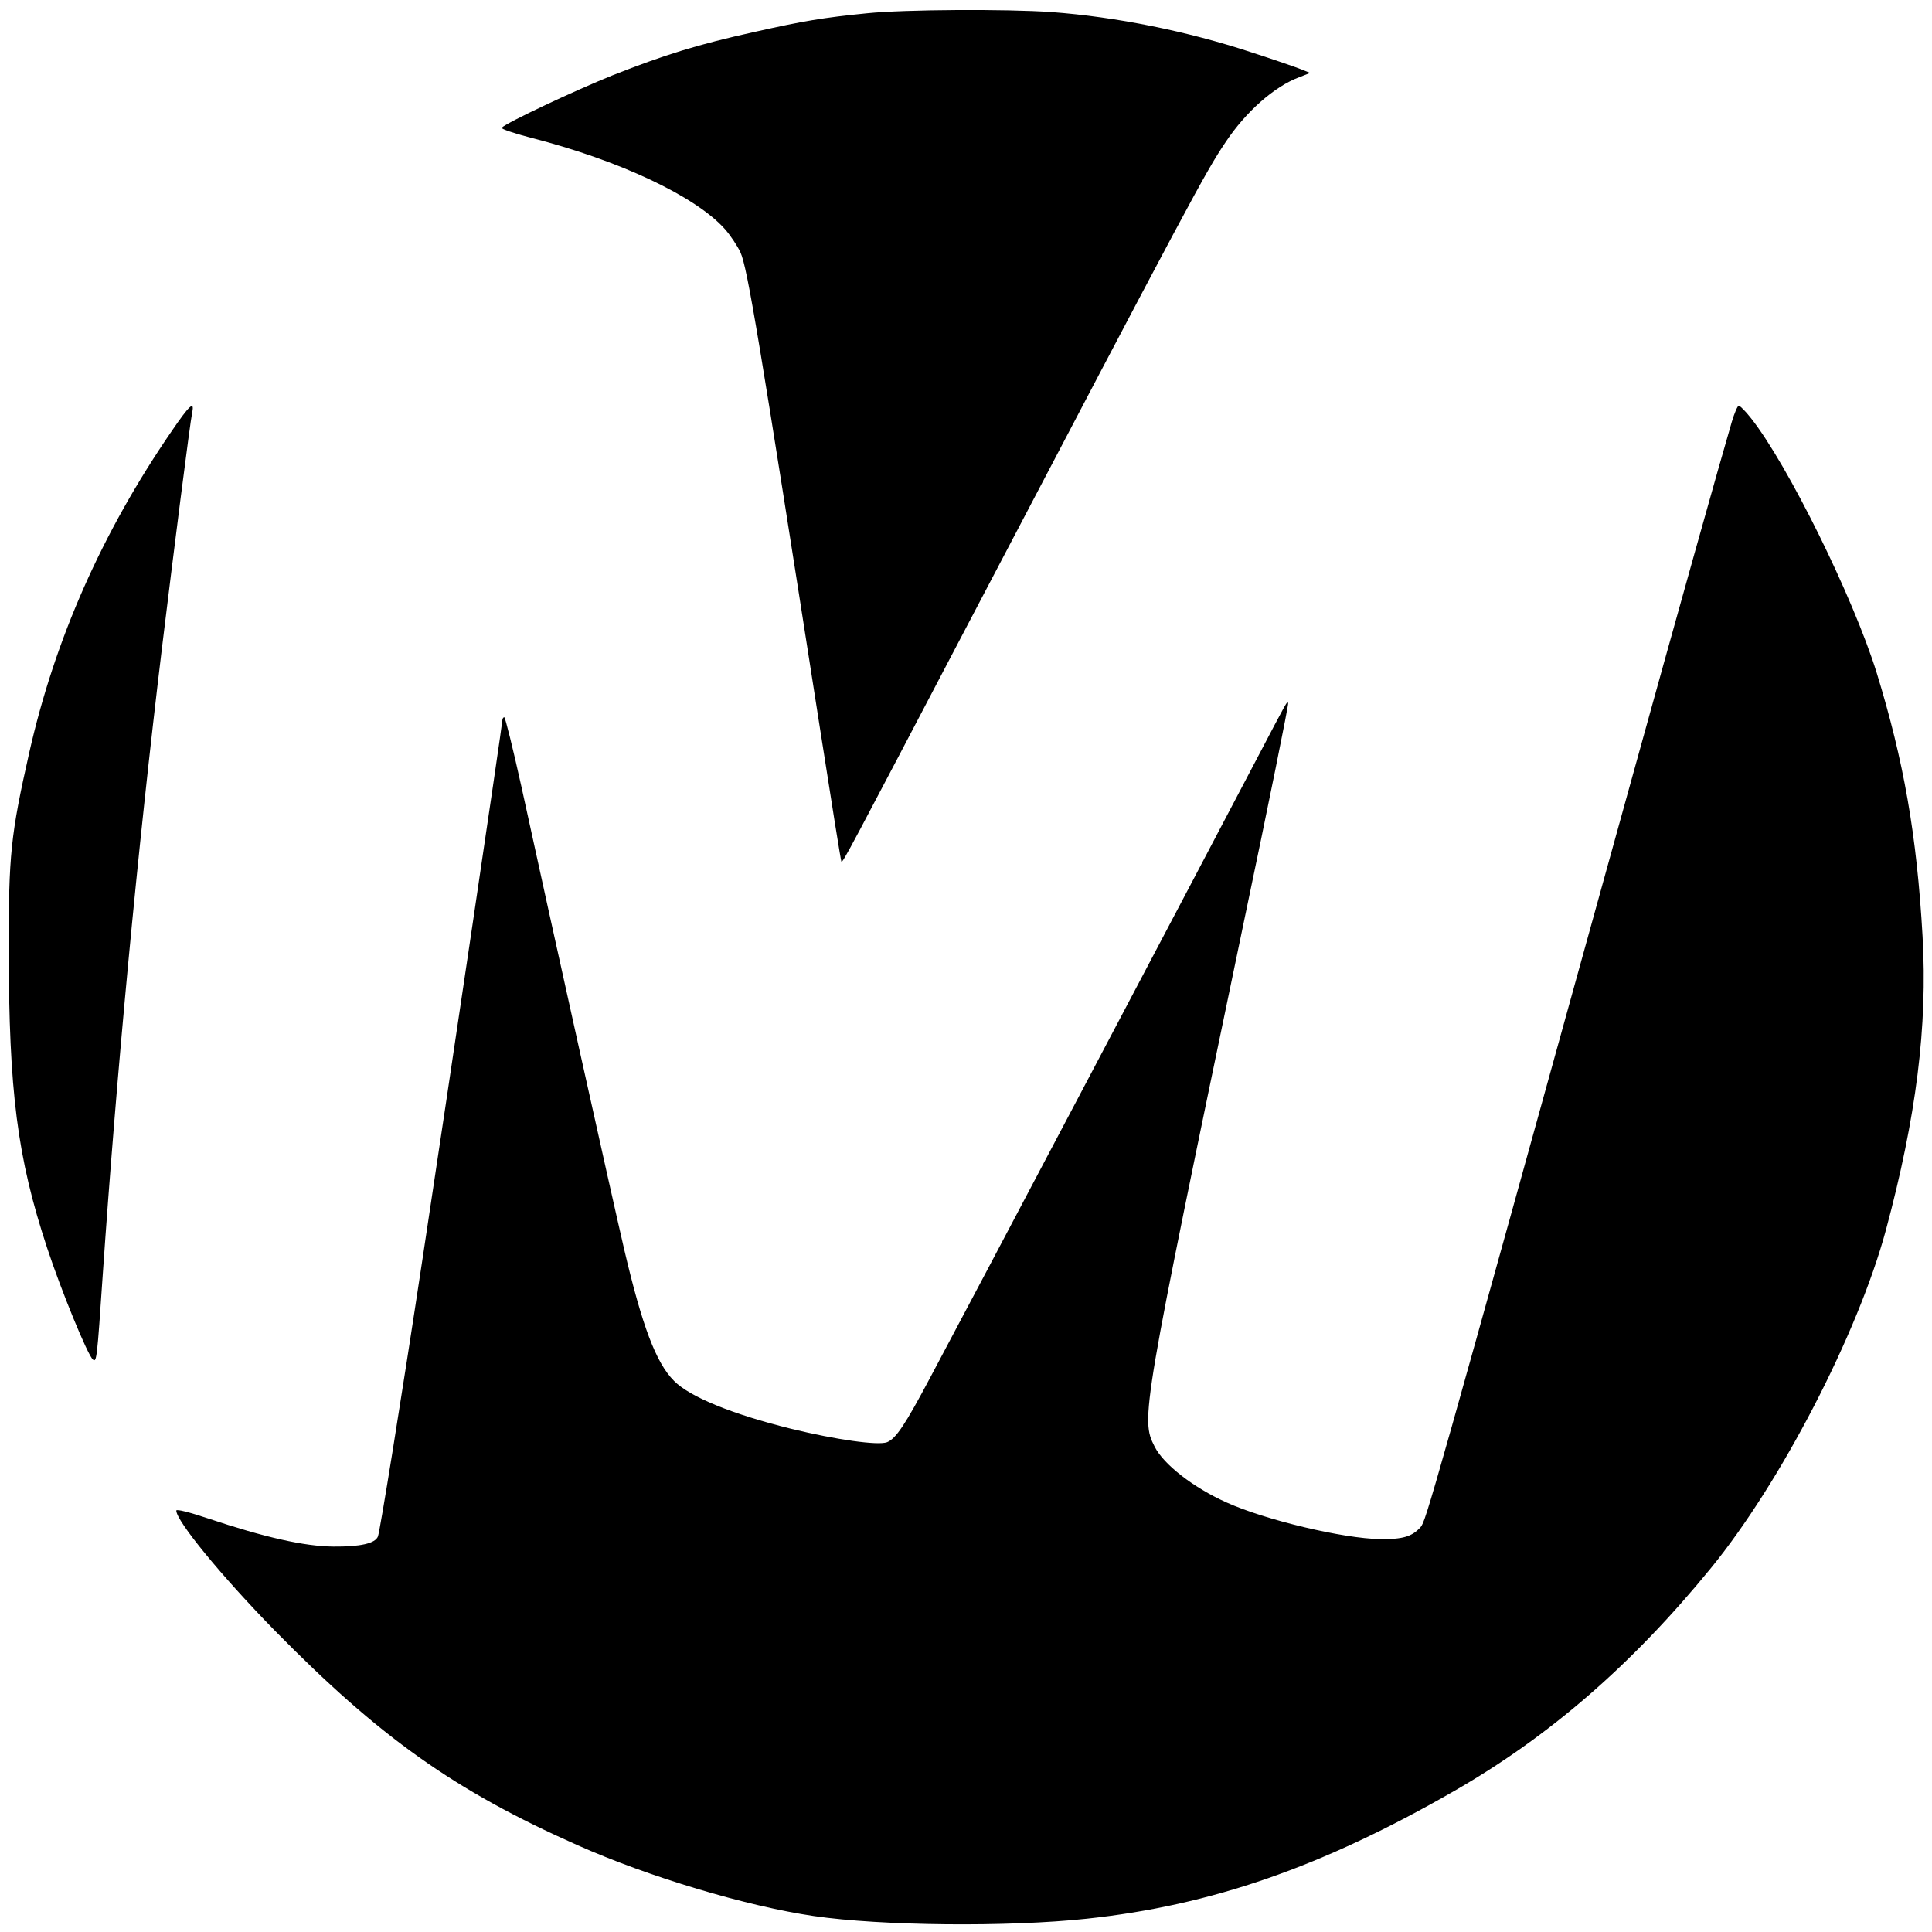 <?xml version="1.0" standalone="no"?>
<!DOCTYPE svg PUBLIC "-//W3C//DTD SVG 20010904//EN"
 "http://www.w3.org/TR/2001/REC-SVG-20010904/DTD/svg10.dtd">
<svg version="1.0" xmlns="http://www.w3.org/2000/svg"
 width="800pt" height="800pt" viewBox="0 0 800 800"
 preserveAspectRatio="xMidYMid meet">
<g transform="translate(0,800) scale(0.1,-0.1)"
fill="#000000" stroke="none">
<path d="M3590 7945 c-182 -18 -264 -32 -465 -77 -235 -52 -371 -94 -589 -180
-154 -62 -435 -194 -459 -217 -4 -4 50 -23 120 -41 368 -94 684 -243 805 -379
22 -25 51 -68 64 -96 29 -63 78 -361 329 -1969 47 -302 87 -551 89 -554 6 -5
32 45 516 968 935 1782 990 1885 1074 2010 84 127 203 232 305 270 l46 18 -37
15 c-20 8 -112 40 -205 70 -267 88 -560 147 -829 167 -185 13 -607 11 -764 -5z"/>
<path d="M711 6215 c-288 -419 -484 -862 -590 -1332 -77 -341 -85 -423 -85
-813 1 -591 35 -861 159 -1237 58 -176 168 -445 190 -463 15 -12 17 4 40 345
58 843 143 1752 246 2605 46 380 116 931 125 973 10 49 -12 29 -85 -78z"/>
<path d="M7171 6253 c-46 -156 -224 -790 -431 -1538 -821 -2965 -835 -3012
-858 -3039 -36 -39 -73 -50 -167 -49 -152 2 -476 79 -637 152 -136 61 -260
157 -297 231 -58 114 -55 135 368 2165 105 500 188 911 185 914 -6 6 1 18
-134 -239 -159 -304 -1230 -2334 -1347 -2552 -105 -198 -143 -255 -180 -270
-37 -14 -210 10 -398 56 -243 60 -419 132 -484 198 -75 75 -132 228 -206 543
-52 223 -299 1335 -426 1918 -35 158 -67 287 -71 287 -4 0 -8 -6 -8 -14 0 -16
-217 -1480 -330 -2226 -90 -595 -176 -1127 -185 -1152 -11 -29 -73 -43 -185
-42 -119 1 -284 38 -520 117 -78 26 -130 39 -130 32 0 -43 187 -271 408 -497
433 -441 745 -663 1252 -888 296 -132 701 -253 980 -294 281 -41 804 -46 1130
-11 515 55 974 214 1520 528 394 226 737 523 1063 922 290 354 610 972 726
1401 126 469 173 844 152 1216 -24 422 -78 727 -190 1092 -97 312 -368 862
-521 1055 -22 28 -45 51 -50 51 -5 0 -18 -30 -29 -67z"/>
</g>
</svg>
